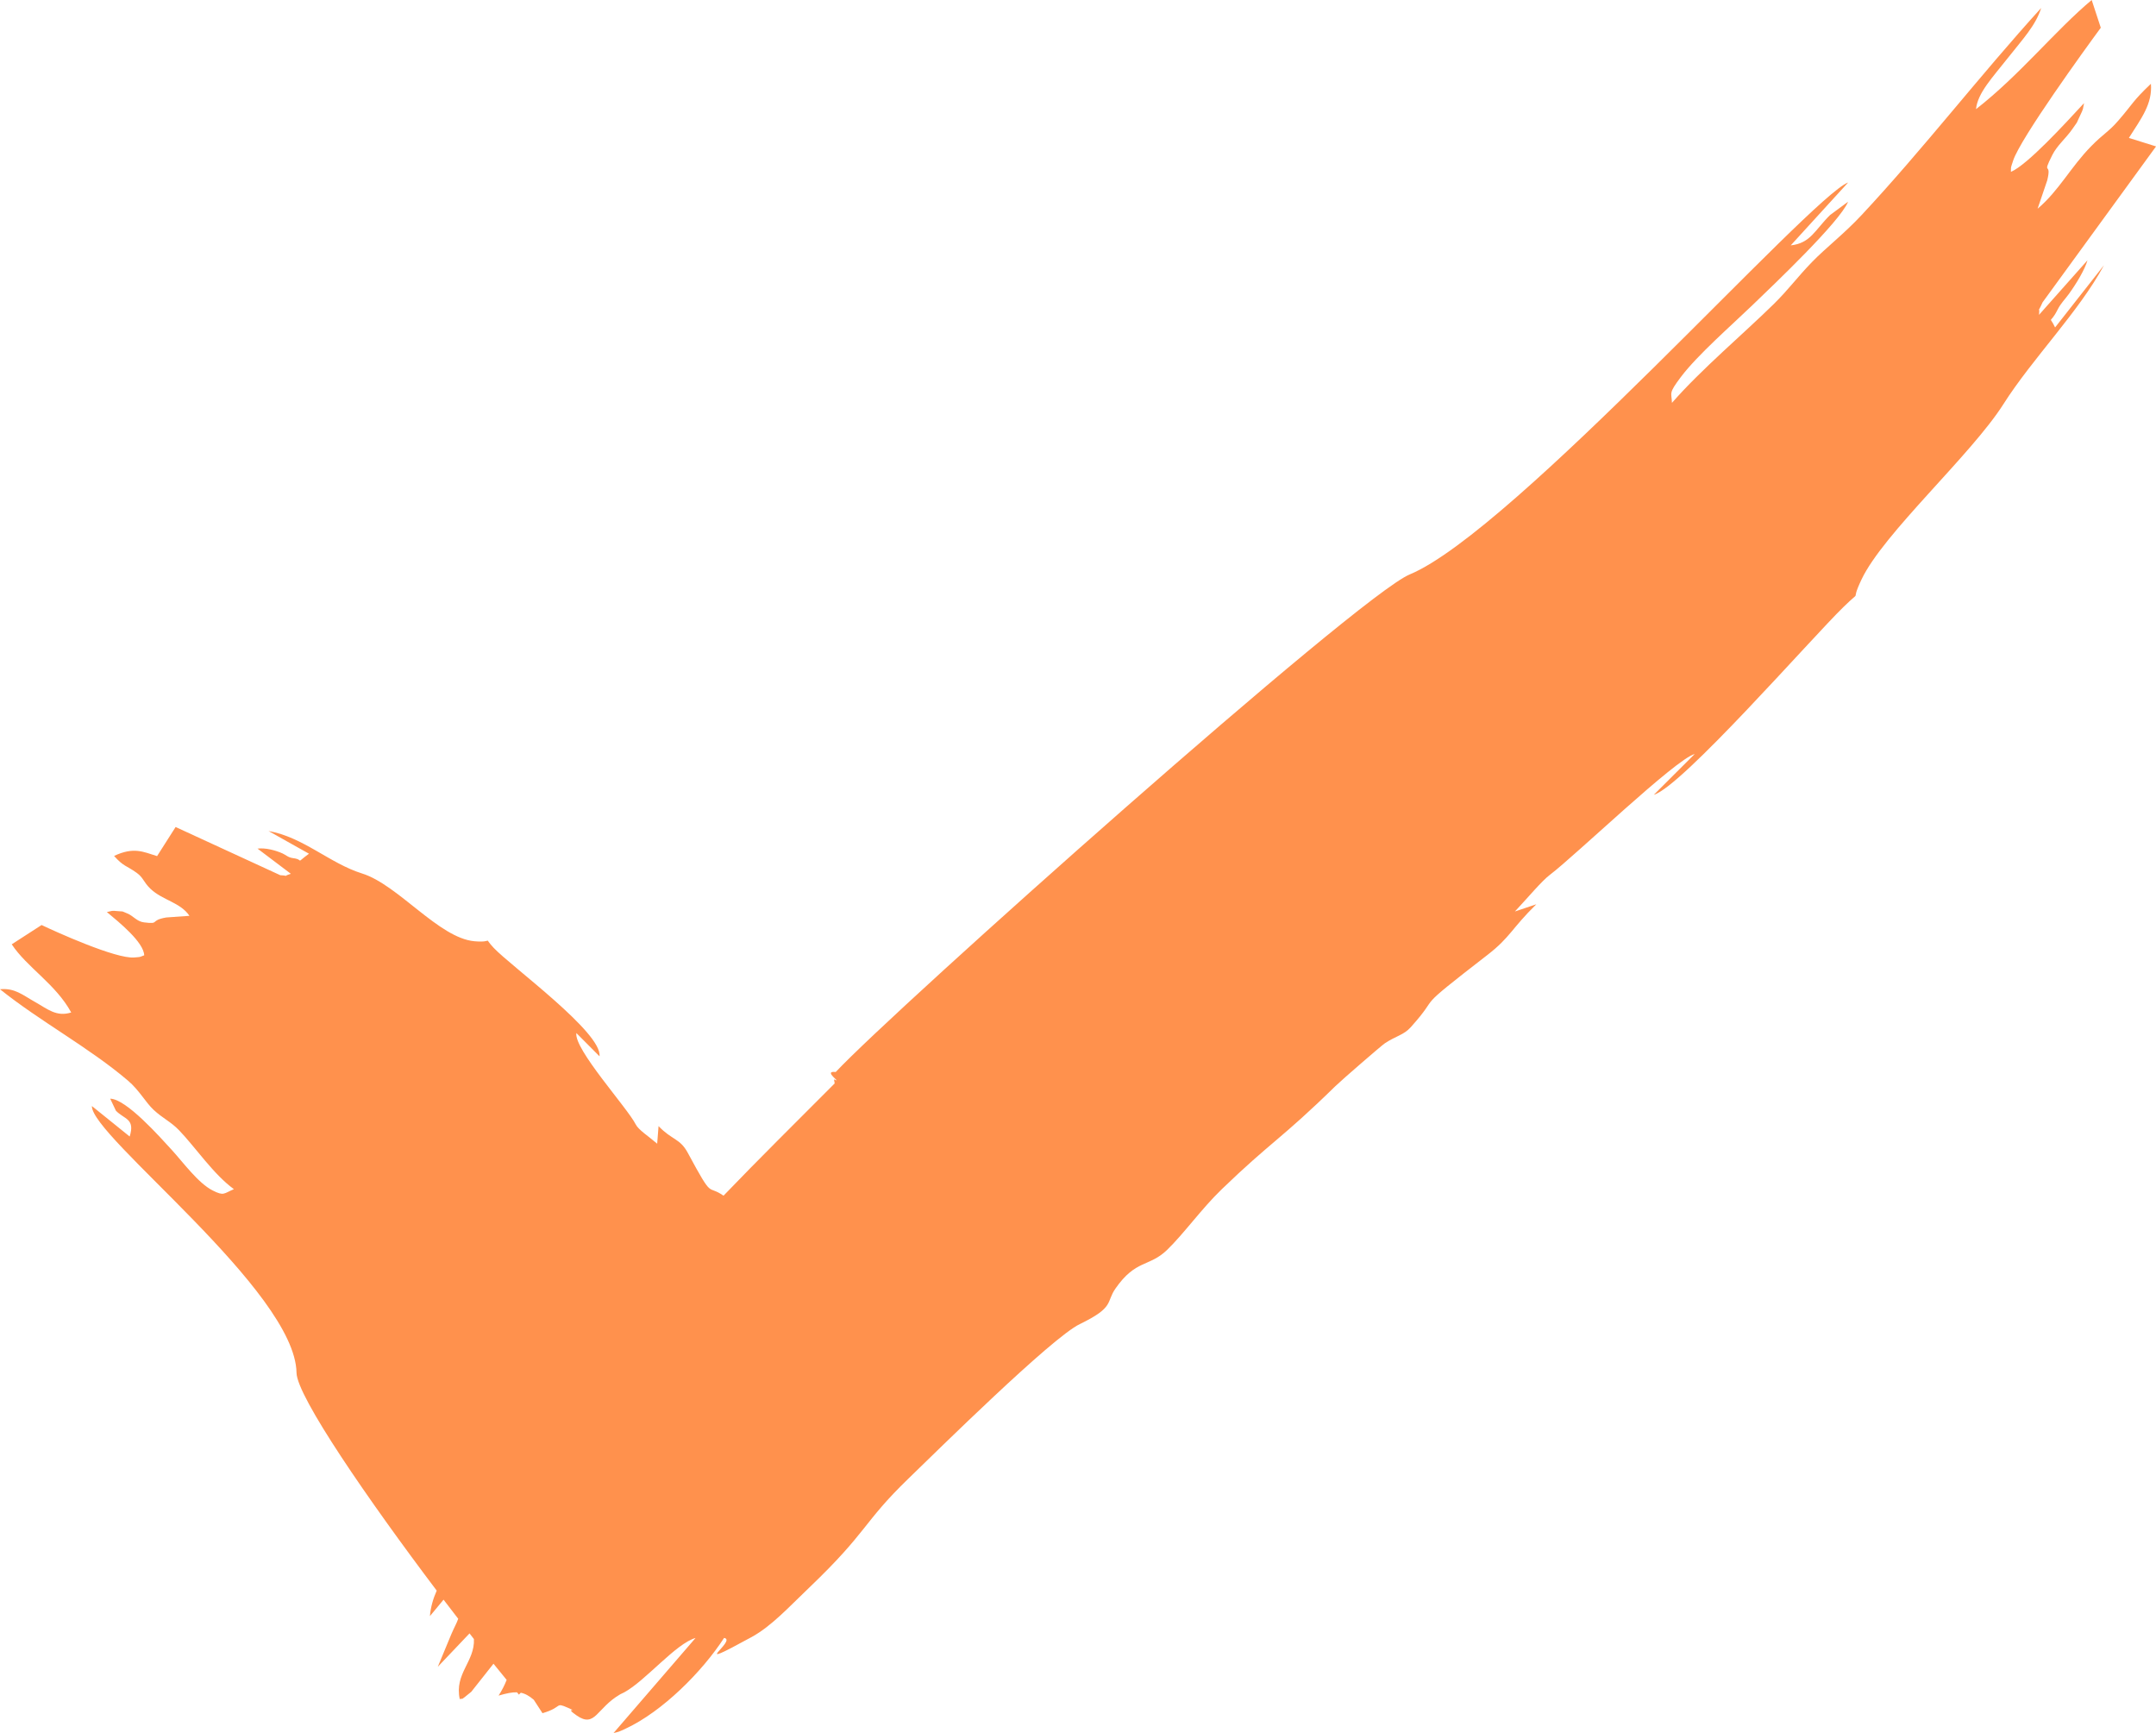 <?xml version="1.0" encoding="UTF-8" standalone="no"?><svg xmlns="http://www.w3.org/2000/svg" xmlns:xlink="http://www.w3.org/1999/xlink" clip-rule="evenodd" fill="#000000" fill-rule="evenodd" height="367.4" image-rendering="optimizeQuality" preserveAspectRatio="xMidYMid meet" shape-rendering="geometricPrecision" text-rendering="geometricPrecision" version="1" viewBox="0.0 0.0 457.2 367.4" width="457.2" zoomAndPan="magnify"><g id="change1_1"><path d="M159.36 347.08c4.29,-2.35 7.9,-6.36 12.3,-10.55 12.47,-11.93 11.22,-13.61 20.97,-23.05 6,-5.8 30.38,-29.88 36.34,-32.76 7.44,-3.59 5.54,-4.62 7.56,-7.52 4.31,-6.22 7.18,-4.57 10.93,-8.18 3.65,-3.53 7.29,-8.71 11.6,-12.87 10.53,-10.16 12.6,-10.61 24.12,-21.88 1.24,-1.22 9.81,-8.64 10.47,-9.07 2.34,-1.57 4,-1.75 5.48,-3.39 7.01,-7.79 -0.29,-2.52 16.35,-15.4 4.81,-3.73 5.05,-5.54 10.31,-10.7l-4.54 1.53c2.92,-3.12 5.67,-6.45 7.44,-7.79 5.39,-4.08 26.63,-24.51 30.69,-25.6l-8.67 8.65c5.95,-1.75 33.32,-33.08 40.17,-39.77 4.51,-4.4 1.18,-0.2 3.87,-5.87 4.63,-9.78 23.25,-26.4 30.1,-37.19 6.13,-9.66 16.02,-19.59 21.32,-29.45l-10.37 13.2c-1.3,-2.78 -1.18,-0.37 0.52,-3.75 0.69,-1.38 1.55,-2.17 2.37,-3.3 1.64,-2.26 3.42,-5.23 3.98,-7.19l-10.28 11.57c0.25,-2.36 -0.56,0.28 0.76,-2.66l24.06 -33.05 -5.76 -1.8c2.66,-4.19 5.01,-7.23 4.67,-11.48 -3.9,3.69 -3.85,4.29 -6.92,7.82 -2.07,2.39 -3.12,2.74 -5.74,5.41 -4.36,4.43 -6.84,9.44 -11.37,13.26l2.04 -6c1.05,-4.27 -1.26,-0.73 1.07,-5.37 1.05,-2.09 2.85,-3.49 4.28,-5.55 1.45,-2.1 0.61,-0.73 1.52,-2.61 0.96,-1.99 0.62,-1.45 0.94,-2.86 -4.04,4.37 -11.97,13.05 -15.51,14.58 0.05,-1.25 -0.13,-0.54 0.48,-2.41 1.54,-4.7 15.3,-23.7 18.58,-28.15l-1.93 -5.88c-7.73,6.47 -15.29,15.96 -24.53,23.14 0.34,-3.44 3.52,-6.73 6.69,-10.77 3.21,-4.08 5.94,-6.91 7.13,-10.68 -13.02,14.31 -25.06,29.97 -38.09,43.91 -3.71,3.98 -7.62,6.97 -10.49,9.93 -3.27,3.38 -4.94,5.79 -8.13,8.93 -6.2,6.11 -15.4,13.86 -21.59,20.95 -0.07,-2.27 -0.81,-1.9 1.92,-5.52 3.5,-4.63 10.73,-10.94 15.05,-15.1 4.79,-4.61 18.62,-17.74 20.38,-22.02l-3.81 2.81c-3.25,3.2 -4.13,5.98 -8.35,6.44l12.17 -13.33c-7.89,2.94 -71.05,73.99 -92.96,83.09 -11,4.57 -109.02,91.95 -121.73,105.49 -2.94,-0.34 1.6,2.52 -0.28,1.59 -0.18,-0.09 0.06,0.55 0.05,0.84 -8.33,8.36 -16.09,16.02 -23.56,23.79 -3.65,-2.52 -2.06,1.15 -7.56,-9.05 -1.69,-3.15 -3.33,-2.68 -6.22,-5.7l-0.29 3.73c-1.84,-1.59 -3.96,-2.92 -4.55,-4.09 -1.81,-3.57 -13.11,-15.93 -12.59,-19.37l4.91 4.93c0.62,-4.99 -18.69,-19.02 -22.42,-22.97 -2.46,-2.6 0.26,-1.04 -4.1,-1.42 -7.53,-0.66 -16.2,-12 -23.84,-14.37 -6.83,-2.13 -12.49,-7.73 -19.83,-9l8.58 4.81c-3.14,2.3 -0.81,1.27 -3.37,0.94 -1.04,-0.13 -1.46,-0.64 -2.22,-0.99 -1.52,-0.69 -3.67,-1.24 -5.32,-1.03l7.07 5.34c-2.15,0.67 0.05,0.42 -2.24,0.3l-22.2 -10.22 -3.93 6.17c-2.96,-0.92 -4.95,-2 -9.12,-0.04 2.02,2.28 2.6,2.01 4.79,3.58 1.47,1.06 1.4,1.92 2.93,3.39 2.56,2.44 6.36,2.88 8.26,5.73l-4.92 0.35c-3.67,0.64 -1.18,1.48 -4.7,1.04 -1.58,-0.19 -2.22,-1.37 -3.64,-1.93 -1.44,-0.58 -0.46,-0.31 -1.89,-0.45 -1.53,-0.16 -1.15,-0.04 -2.36,0.19 2.61,2.17 7.82,6.39 7.92,9.17 -1.18,0.43 -0.56,0.33 -2.11,0.46 -3.88,0.34 -16.67,-5.46 -19.65,-6.88l-6.33 4.09c3.2,4.87 9.32,8.42 12.61,14.45 -3.14,1 -5.05,-0.76 -7.68,-2.23 -2.65,-1.49 -4.29,-3 -7.42,-2.69 8.62,6.9 18.9,12.35 27.16,19.39 2.36,2.01 3.71,4.58 5.42,6.18 1.96,1.82 3.61,2.48 5.38,4.31 3.43,3.55 7.28,9.33 11.64,12.5 -2.18,0.93 -2.11,1.49 -4.5,0.28 -3.07,-1.55 -6.3,-6 -8.6,-8.52 -2.55,-2.78 -9.73,-10.9 -13.13,-10.94l1.21 2.55c1.8,1.86 4.11,1.63 2.92,5.47l-8.01 -6.46c-0.22,6.37 43.14,39.2 43.39,56.55 0.08,5.03 15.33,27.12 29.73,46.18 -0.78,1.75 -1.29,3.54 -1.44,5.41l2.89 -3.49c1.04,1.37 2.08,2.73 3.11,4.05 -0.37,1.05 -0.72,1.56 -1.44,3.22l-2.89 6.96 6.73 -7.08 0.93 1.2c0.22,4.79 -4.19,7.32 -3,12.75 0.85,-0.4 -0.33,0.73 2.44,-1.57l4.71 -5.95c0.97,1.2 1.9,2.34 2.79,3.43 -0.42,1.09 -0.98,2.19 -1.71,3.33 1.64,-0.48 2.85,-0.73 3.9,-0.7l0.41 0.49 0.4 -0.4c0.94,0.19 1.78,0.67 2.75,1.49l1.85 2.85c4.38,-1.28 2.57,-2.39 5.39,-1.15 2.61,1.14 -1.07,-0.38 1.87,1.64 3.94,2.72 4.19,-1.59 9.23,-4.5 0.28,-0.16 0.56,-0.25 0.84,-0.41 4.52,-2.46 10.95,-10.35 15.13,-11.53l-17.39 20.15c1.12,-0.26 0.94,-0.17 2.57,-0.93 7.81,-3.62 16.29,-12.15 20.87,-19.23 2.95,0.49 -8.36,7.58 5.81,-0.17z" fill="#ff914d"/></g></svg>